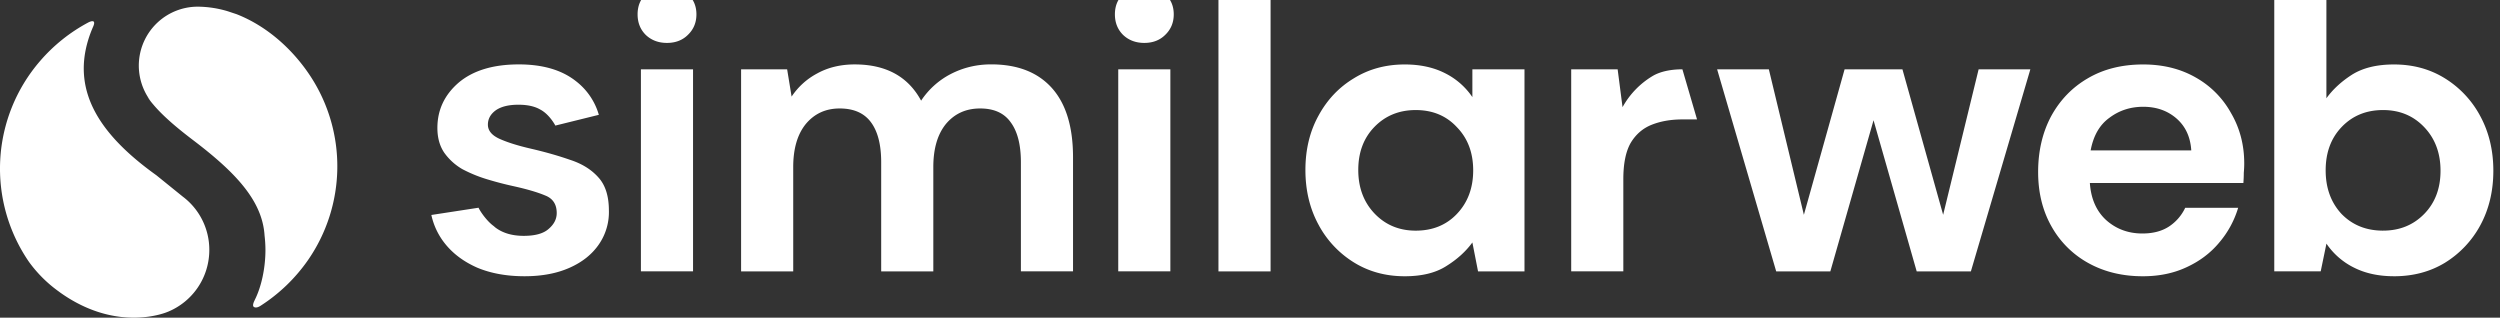 <svg width="181" height="23" fill="none" xmlns="http://www.w3.org/2000/svg"><rect width="100%" height="100%" fill="#333333" stroke="none"/><path fill-rule="evenodd" clip-rule="evenodd" d="M46.746 2.521c.408.39.922.586 1.543.586.62 0 1.128-.196 1.518-.586.408-.393.614-.886.614-1.482s-.206-1.082-.614-1.454C49.417-.805 48.91-1 48.29-1c-.62 0-1.135.195-1.543.585-.39.372-.585.858-.585 1.454s.195 1.092.585 1.482zm-.344 2.497v14.628h3.774V5.018h-3.774zm7.253 0v14.631h3.774V12.1c0-1.336.305-2.379.915-3.127.627-.748 1.443-1.12 2.447-1.12 1.021 0 1.777.333 2.27 1.003.493.666.737 1.631.737 2.89v7.904h3.774V12.1c0-1.336.305-2.379.915-3.127.628-.748 1.454-1.12 2.476-1.12 1.003 0 1.74.333 2.213 1.003.492.666.737 1.631.737 2.89v7.897h3.774v-8.259c0-2.202-.51-3.872-1.532-5.014-1.022-1.138-2.487-1.71-4.395-1.71-1.06 0-2.042.238-2.947.71a5.72 5.72 0 0 0-2.124 1.918c-.943-1.748-2.547-2.624-4.806-2.624-1.021 0-1.926.217-2.713.65a5.081 5.081 0 0 0-1.858 1.68l-.323-1.975h-3.334zm29.192-1.911c-.62 0-1.135-.196-1.542-.586-.39-.39-.586-.886-.586-1.482s.195-1.082.586-1.454c.407-.39.922-.585 1.542-.585s1.128.195 1.518.585c.408.372.614.858.614 1.454s-.206 1.089-.614 1.482c-.39.39-.897.586-1.518.586zm-1.886 16.539V5.018h3.773v14.628h-3.773zM88.216-.876V19.65h3.774V-.876h-3.774zm13.488 20.877c-1.376 0-2.606-.334-3.685-1.004a7.177 7.177 0 0 1-2.564-2.741c-.628-1.16-.943-2.479-.943-3.95 0-1.472.315-2.784.943-3.923.628-1.16 1.486-2.064 2.564-2.713 1.082-.67 2.309-1.003 3.685-1.003 1.1 0 2.064.205 2.891.62A5.183 5.183 0 0 1 106.6 7.03V5.02h3.773v14.63h-3.362l-.411-2.095c-.472.649-1.1 1.22-1.887 1.709-.77.493-1.77.737-3.008.737zm.795-3.302c1.22 0 2.213-.404 2.979-1.21.787-.825 1.181-1.879 1.181-3.155 0-1.277-.394-2.32-1.181-3.128-.766-.826-1.759-1.238-2.979-1.238-1.199 0-2.192.405-2.98 1.21-.787.805-1.18 1.847-1.18 3.127 0 1.277.393 2.33 1.18 3.156.788.823 1.781 1.238 2.98 1.238zm11.256-11.681v14.628h3.774v-6.667c0-1.12.173-1.996.528-2.624.376-.628.887-1.071 1.536-1.326.649-.256 1.386-.383 2.213-.383h1.06l-1.06-3.628c-.77 0-1.582.135-2.181.5a6.014 6.014 0 0 0-2.153 2.241l-.355-2.741h-3.362zm14.842 14.631L124.32 5.021h3.745l2.536 10.53 2.947-10.53h4.189l2.947 10.53 2.568-10.53h3.745l-4.305 14.628h-3.923l-3.125-10.943-3.128 10.944h-3.919zm22.621-.592c1.142.628 2.447.944 3.922.944 1.178 0 2.231-.217 3.157-.65.943-.432 1.73-1.02 2.358-1.769a6.924 6.924 0 0 0 1.387-2.536h-3.834a3.302 3.302 0 0 1-1.181 1.359c-.514.333-1.153.5-1.919.5-1.021 0-1.897-.323-2.624-.972-.706-.649-1.1-1.543-1.178-2.684h11.115c.018-.256.029-.5.029-.738.021-.234.032-.461.032-.677 0-1.337-.316-2.547-.944-3.628a6.62 6.62 0 0 0-2.568-2.596c-1.099-.628-2.365-.943-3.802-.943-1.535 0-2.869.333-4.011 1.003-1.12.65-2.004 1.56-2.653 2.742-.627 1.177-.943 2.524-.943 4.039 0 1.493.323 2.808.972 3.95a6.829 6.829 0 0 0 2.685 2.656zm1.503-10.528c.706-.532 1.522-.798 2.447-.798.965 0 1.77.287 2.419.854.649.571 1 1.337 1.061 2.302h-7.285c.199-1.06.649-1.848 1.358-2.358zM173.329 20c-1.103 0-2.065-.206-2.891-.62a5.182 5.182 0 0 1-2.004-1.742l-.415 2.007h-3.362V-.876h3.774v7.99c.471-.649 1.092-1.22 1.858-1.71.787-.492 1.798-.737 3.036-.737 1.376 0 2.603.333 3.685 1.004a7.177 7.177 0 0 1 2.564 2.74c.628 1.16.944 2.48.944 3.951 0 1.472-.316 2.791-.944 3.95a7.2 7.2 0 0 1-2.564 2.714c-1.075.652-2.305.975-3.681.975zm-.795-3.302c1.199 0 2.192-.404 2.979-1.209.788-.805 1.181-1.848 1.181-3.128 0-1.276-.393-2.33-1.181-3.156-.787-.826-1.777-1.237-2.979-1.237-1.22 0-2.22.41-3.007 1.237-.766.805-1.149 1.848-1.149 3.128 0 1.277.383 2.33 1.149 3.156.783.805 1.787 1.21 3.007 1.21zM41.25 11.564c.865.277 1.553.699 2.064 1.27.51.553.766 1.347.77 2.39a4.11 4.11 0 0 1-.71 2.447c-.493.727-1.199 1.298-2.124 1.709-.926.415-2.015.62-3.274.62-1.298 0-2.44-.209-3.422-.62-.983-.433-1.77-1.021-2.359-1.77a5.021 5.021 0 0 1-.965-2.046l3.416-.525c.124.273.6.972 1.106 1.334.037.034.074.065.113.098l.019.015c.532.394 1.209.589 2.035.589.827 0 1.426-.167 1.799-.5.393-.333.588-.716.588-1.15 0-.63-.276-1.052-.826-1.269-.553-.234-1.32-.46-2.302-.677a24.653 24.653 0 0 1-1.915-.5 9.98 9.98 0 0 1-1.798-.738 4.167 4.167 0 0 1-1.298-1.18c-.334-.49-.5-1.09-.5-1.798 0-1.298.51-2.387 1.532-3.274 1.043-.883 2.497-1.326 4.366-1.326 1.73 0 3.107.404 4.128 1.21a4.713 4.713 0 0 1 1.663 2.44l-3.153.78-.003-.015s-.415-.798-1.089-1.149c-.397-.23-.922-.347-1.575-.347-.709 0-1.259.134-1.652.411-.373.277-.56.62-.56 1.032 0 .433.287.777.854 1.032.568.255 1.326.493 2.27.71 1.021.237 1.958.503 2.802.797zM22.488 5.536c-1.305-1.996-3.195-3.663-5.363-4.51l-.641-.213a7.702 7.702 0 0 0-2.189-.33 4.267 4.267 0 0 0-3.365 6.862l-.266-.34c.127.184.266.368.425.552.674.802 1.632 1.632 2.873 2.575 3.05 2.316 5.03 4.369 5.192 6.915.04.344.064.695.064 1.05 0 1.294-.287 2.663-.777 3.627h.004s-.21.376-.078.486c.067.057.213.1.468-.053a12.207 12.207 0 0 0 3.462-3.323 11.923 11.923 0 0 0 2.124-6.62 11.898 11.898 0 0 0-1.933-6.678zM11.32 12.688l1.912 1.546a4.813 4.813 0 0 1 1.922 3.862 4.835 4.835 0 0 1-3.014 4.483h-.004s-3.621 1.602-7.842-1.444h.004a9.466 9.466 0 0 1-2.192-2.163 11.91 11.91 0 0 1 .784-14.54 12.132 12.132 0 0 1 3.529-2.819c.617-.287.333.295.333.295v.003c-.145.33-.273.667-.376 1.015-1.142 3.808.94 6.897 4.944 9.762z" fill="#fff"/></svg>